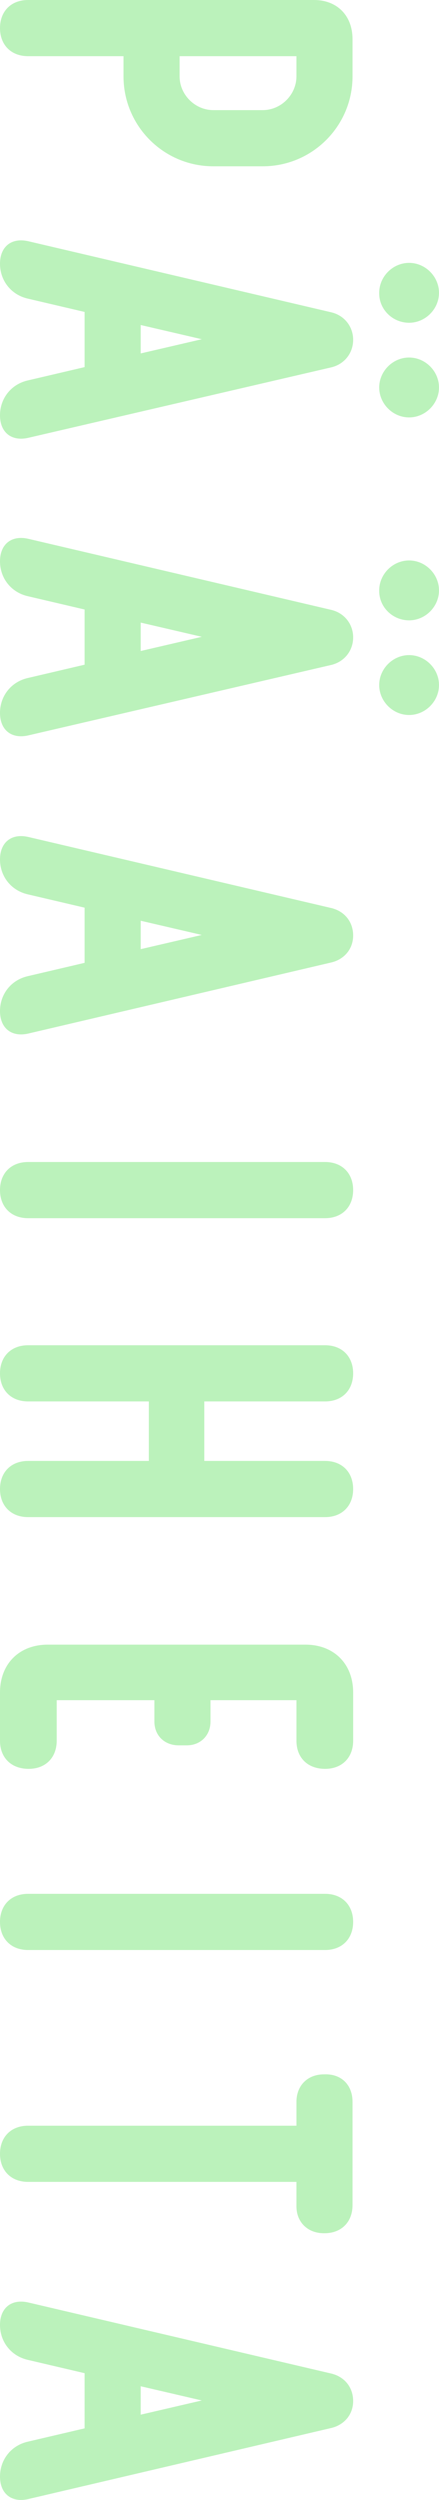 <?xml version="1.0" encoding="UTF-8"?><svg id="_レイヤー_2" xmlns="http://www.w3.org/2000/svg" width="58.993" height="335.378" viewBox="0 0 58.993 335.378"><defs><style>.cls-1{fill:#bbf2bb;stroke:#bbf2bb;stroke-miterlimit:10;stroke-width:.4px;}</style></defs><g id="_本文"><path class="cls-1" d="m47.174,10.242c0,6.557-5.312,11.868-11.868,11.868h-6.64c-6.556,0-11.868-5.312-11.868-11.868v-2.905H3.769C1.611,7.337.2,5.927.2,3.769S1.611.2,3.769.2h38.425c2.988,0,4.979,1.992,4.979,5.062v4.979Zm-11.868,4.731c2.573,0,4.73-2.158,4.73-4.731v-2.905h-16.101v2.905c0,2.573,2.158,4.731,4.73,4.731h6.64Z"/><path class="cls-1" d="m44.518,49.077L3.769,58.538c-2.158.498-3.569-.664-3.569-2.822s1.411-3.984,3.569-4.482l7.801-1.826v-7.718l-7.801-1.826c-2.158-.498-3.569-2.324-3.569-4.482s1.411-3.32,3.569-2.822l40.749,9.544c1.66.415,2.739,1.826,2.739,3.486s-1.079,3.071-2.739,3.486Zm-25.811-5.727v4.316l9.295-2.158-9.295-2.158Zm32.45-4.067c0-2.075,1.743-3.818,3.817-3.818s3.818,1.743,3.818,3.818-1.743,3.818-3.818,3.818-3.817-1.66-3.817-3.735v-.083Zm3.817,8.88c2.075,0,3.818,1.743,3.818,3.818s-1.743,3.818-3.818,3.818-3.817-1.743-3.817-3.818,1.743-3.818,3.817-3.818Z"/><path class="cls-1" d="m44.518,88.999L3.769,98.46c-2.158.498-3.569-.664-3.569-2.822s1.411-3.984,3.569-4.482l7.801-1.826v-7.719l-7.801-1.826c-2.158-.498-3.569-2.324-3.569-4.482s1.411-3.32,3.569-2.822l40.749,9.544c1.66.415,2.739,1.826,2.739,3.486s-1.079,3.071-2.739,3.486Zm-25.811-5.727v4.316l9.295-2.158-9.295-2.158Zm32.45-4.067c0-2.075,1.743-3.818,3.817-3.818s3.818,1.743,3.818,3.818-1.743,3.818-3.818,3.818-3.817-1.66-3.817-3.735v-.083Zm3.817,8.88c2.075,0,3.818,1.743,3.818,3.818s-1.743,3.818-3.818,3.818-3.817-1.743-3.817-3.818,1.743-3.818,3.817-3.818Z"/><path class="cls-1" d="m44.518,122.025c1.66.415,2.739,1.743,2.739,3.486,0,1.66-1.079,2.988-2.739,3.403l-40.749,9.544c-2.158.498-3.569-.664-3.569-2.822s1.411-3.984,3.569-4.482l7.801-1.826v-7.718l-7.801-1.826c-2.158-.498-3.569-2.324-3.569-4.482s1.411-3.32,3.569-2.822l40.749,9.544Zm-25.811,1.245v4.316l9.295-2.158-9.295-2.158Z"/><path class="cls-1" d="m.2,159.657c0-2.158,1.411-3.569,3.569-3.569h39.919c2.158,0,3.568,1.411,3.568,3.569s-1.411,3.569-3.568,3.569H3.769c-2.158,0-3.569-1.411-3.569-3.569Z"/><path class="cls-1" d="m43.688,196.191c2.158,0,3.568,1.411,3.568,3.569s-1.411,3.569-3.568,3.569H3.769c-2.158,0-3.569-1.411-3.569-3.569s1.411-3.569,3.569-3.569h16.432v-8.382H3.769c-2.158,0-3.569-1.411-3.569-3.569s1.411-3.569,3.569-3.569h39.919c2.158,0,3.568,1.411,3.568,3.569s-1.411,3.569-3.568,3.569h-16.433v8.382h16.433Z"/><path class="cls-1" d="m6.425,220.835h34.608c3.734,0,6.224,2.49,6.224,6.224v6.473c0,2.158-1.411,3.569-3.568,3.569-2.241,0-3.652-1.411-3.652-3.569v-5.644h-11.951v3.071c0,1.743-1.245,2.988-2.987,2.988h-1.079c-1.826,0-3.071-1.245-3.071-2.988v-3.071H7.42v5.644c0,2.158-1.411,3.569-3.568,3.569-2.241,0-3.652-1.411-3.652-3.569v-6.473c0-3.735,2.49-6.224,6.225-6.224Z"/><path class="cls-1" d="m.2,257.835c0-2.158,1.411-3.569,3.569-3.569h39.919c2.158,0,3.568,1.411,3.568,3.569s-1.411,3.569-3.568,3.569H3.769c-2.158,0-3.569-1.411-3.569-3.569Z"/><path class="cls-1" d="m43.522,278.485h.083c2.158-.083,3.568,1.328,3.568,3.486v13.86c0,2.158-1.411,3.569-3.568,3.569h-.083c-2.075,0-3.486-1.411-3.486-3.403v-3.486H3.769c-2.158,0-3.569-1.411-3.569-3.569s1.411-3.569,3.569-3.569h36.268v-3.403c0-2.075,1.411-3.486,3.486-3.486Z"/><path class="cls-1" d="m44.518,318.631c1.66.415,2.739,1.743,2.739,3.486,0,1.66-1.079,2.988-2.739,3.403l-40.749,9.544c-2.158.498-3.569-.664-3.569-2.822s1.411-3.984,3.569-4.482l7.801-1.826v-7.718l-7.801-1.826c-2.158-.498-3.569-2.324-3.569-4.482s1.411-3.32,3.569-2.822l40.749,9.544Zm-25.811,1.245v4.316l9.295-2.158-9.295-2.158Z"/></g></svg>